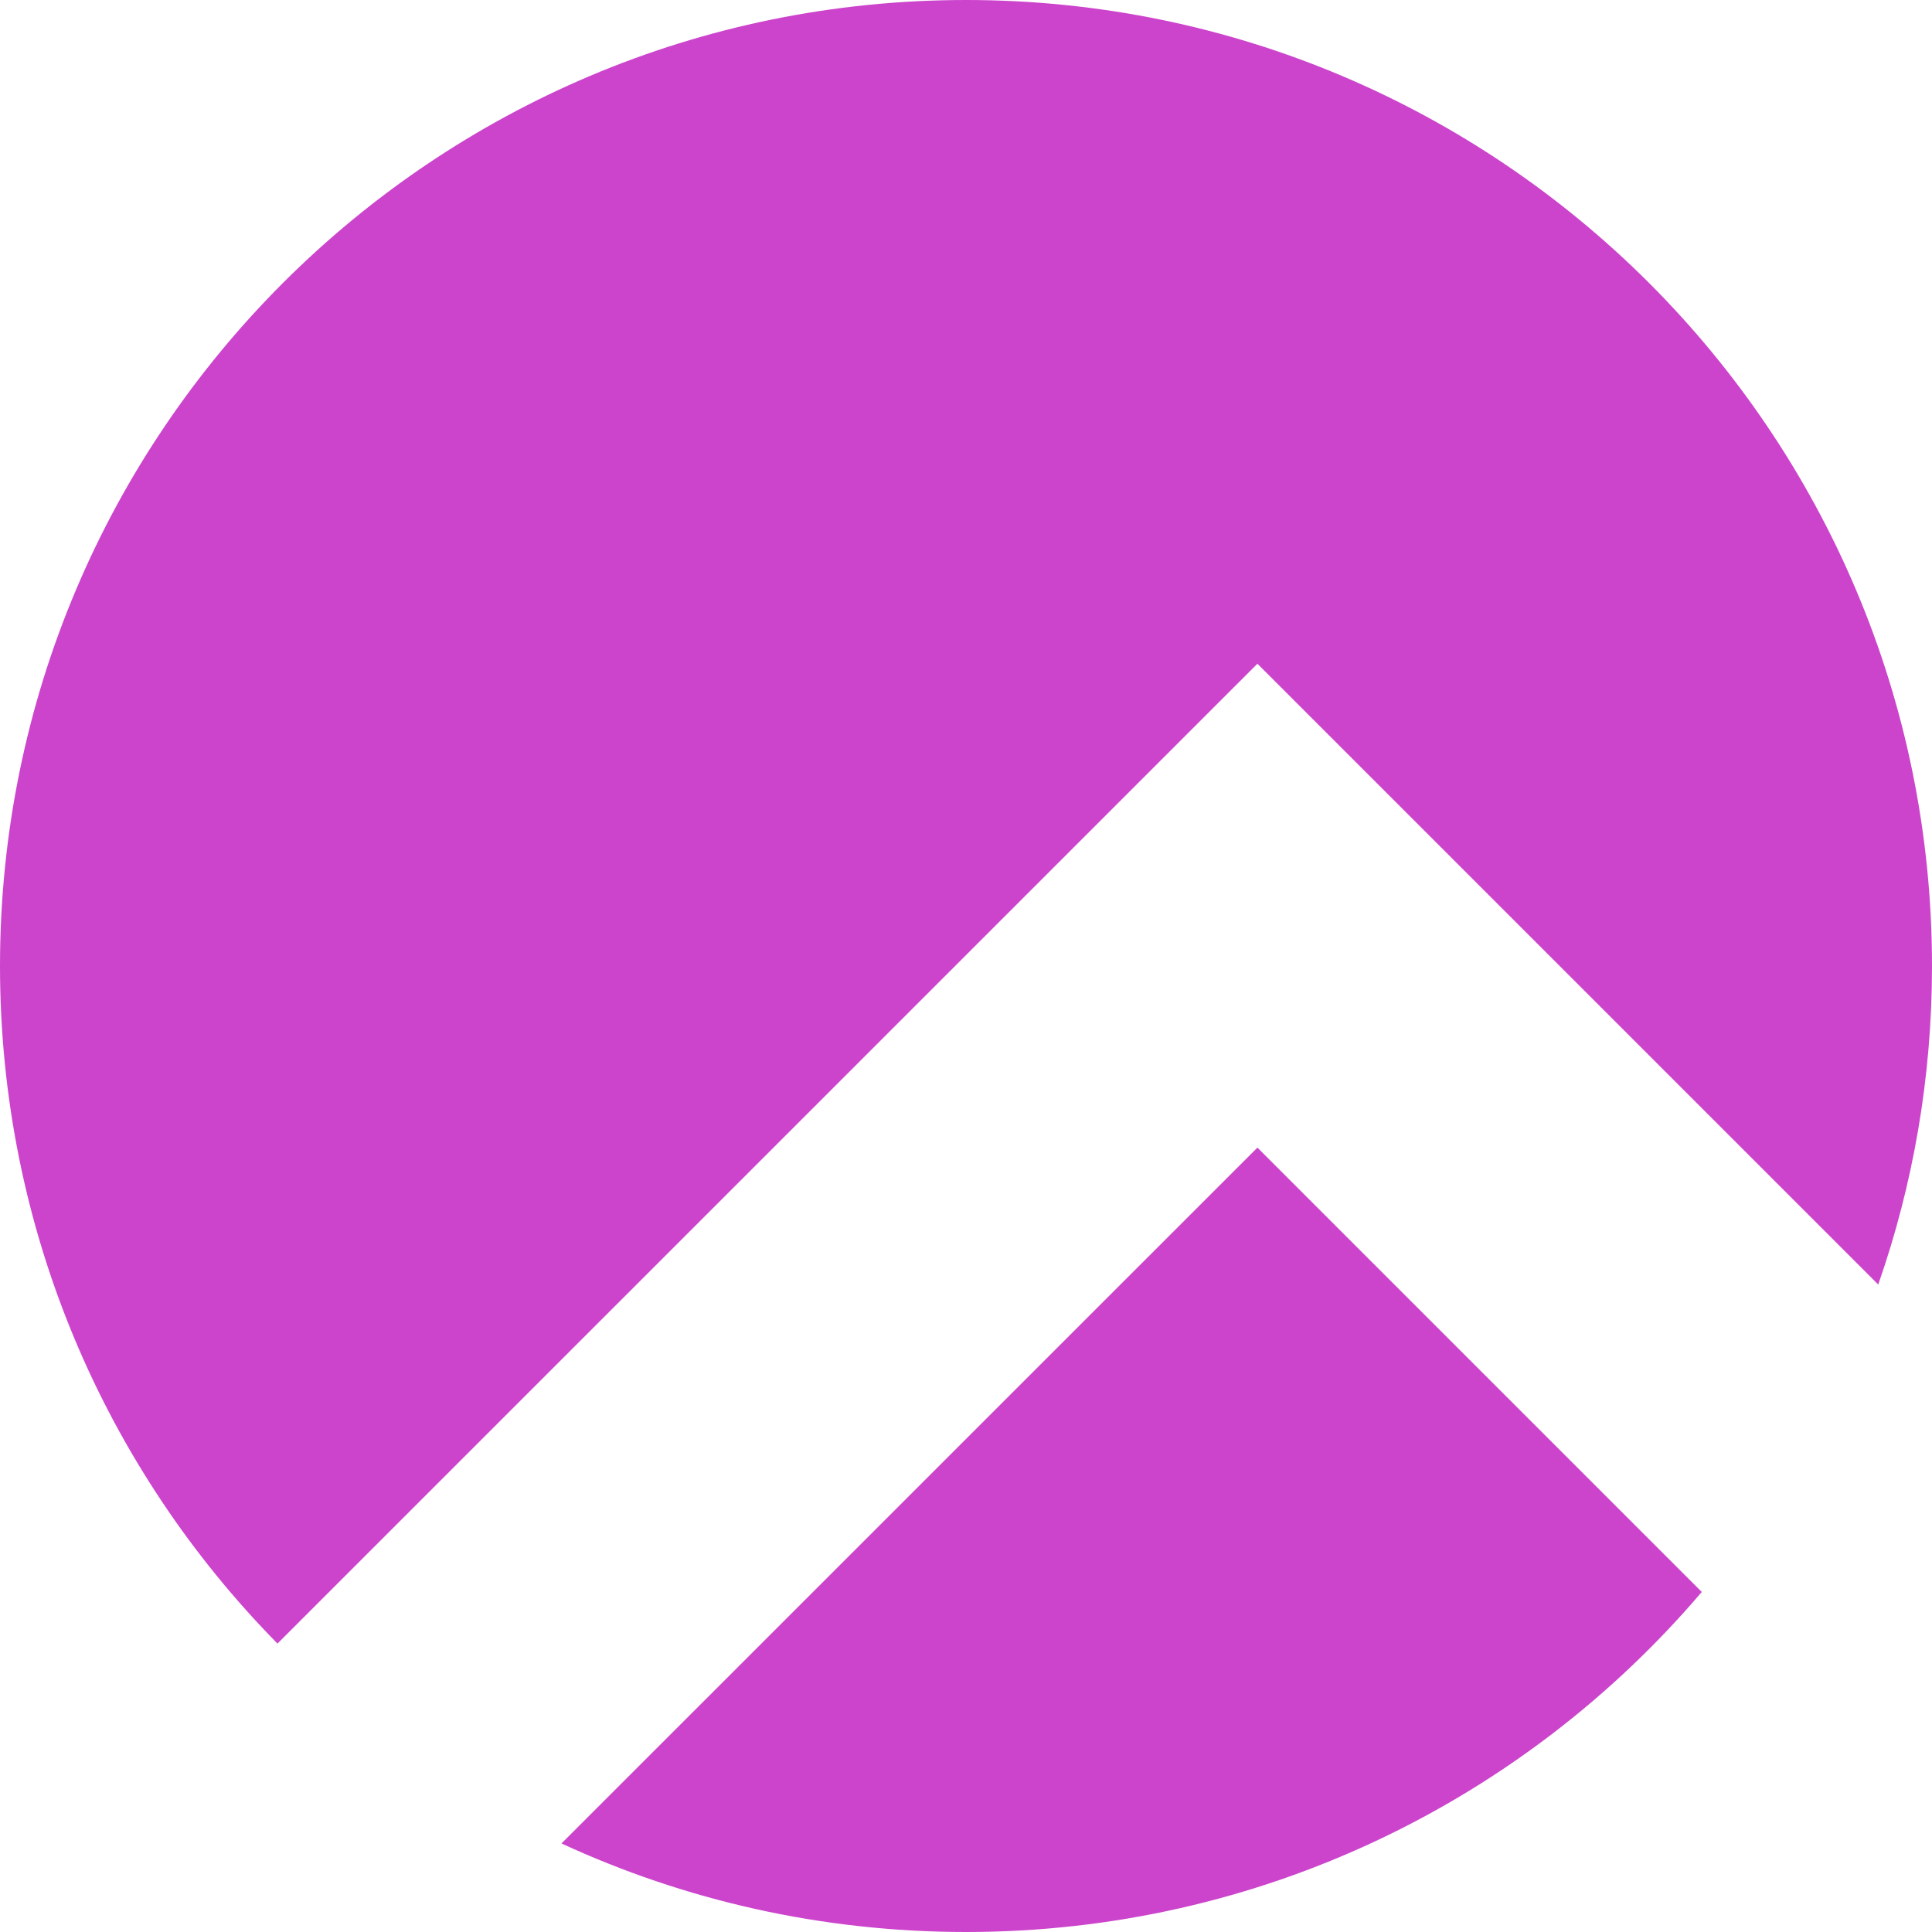 <svg role="img" width="32px" height="32px" viewBox="0 0 24 24" xmlns="http://www.w3.org/2000/svg"><title>Rocky Linux</title><path fill="#c4ca8" d="M23.332 15.957c.433-1.239.668-2.57.668-3.957 0-6.627-5.373-12-12-12S0 5.373 0 12c0 3.28 1.315 6.251 3.447 8.417L15.62 8.245l3.005 3.005zm-2.192 3.819l-5.52-5.52L6.975 22.9c1.528.706 3.23 1.1 5.025 1.1 3.661 0 6.94-1.64 9.14-4.224z"/></svg>